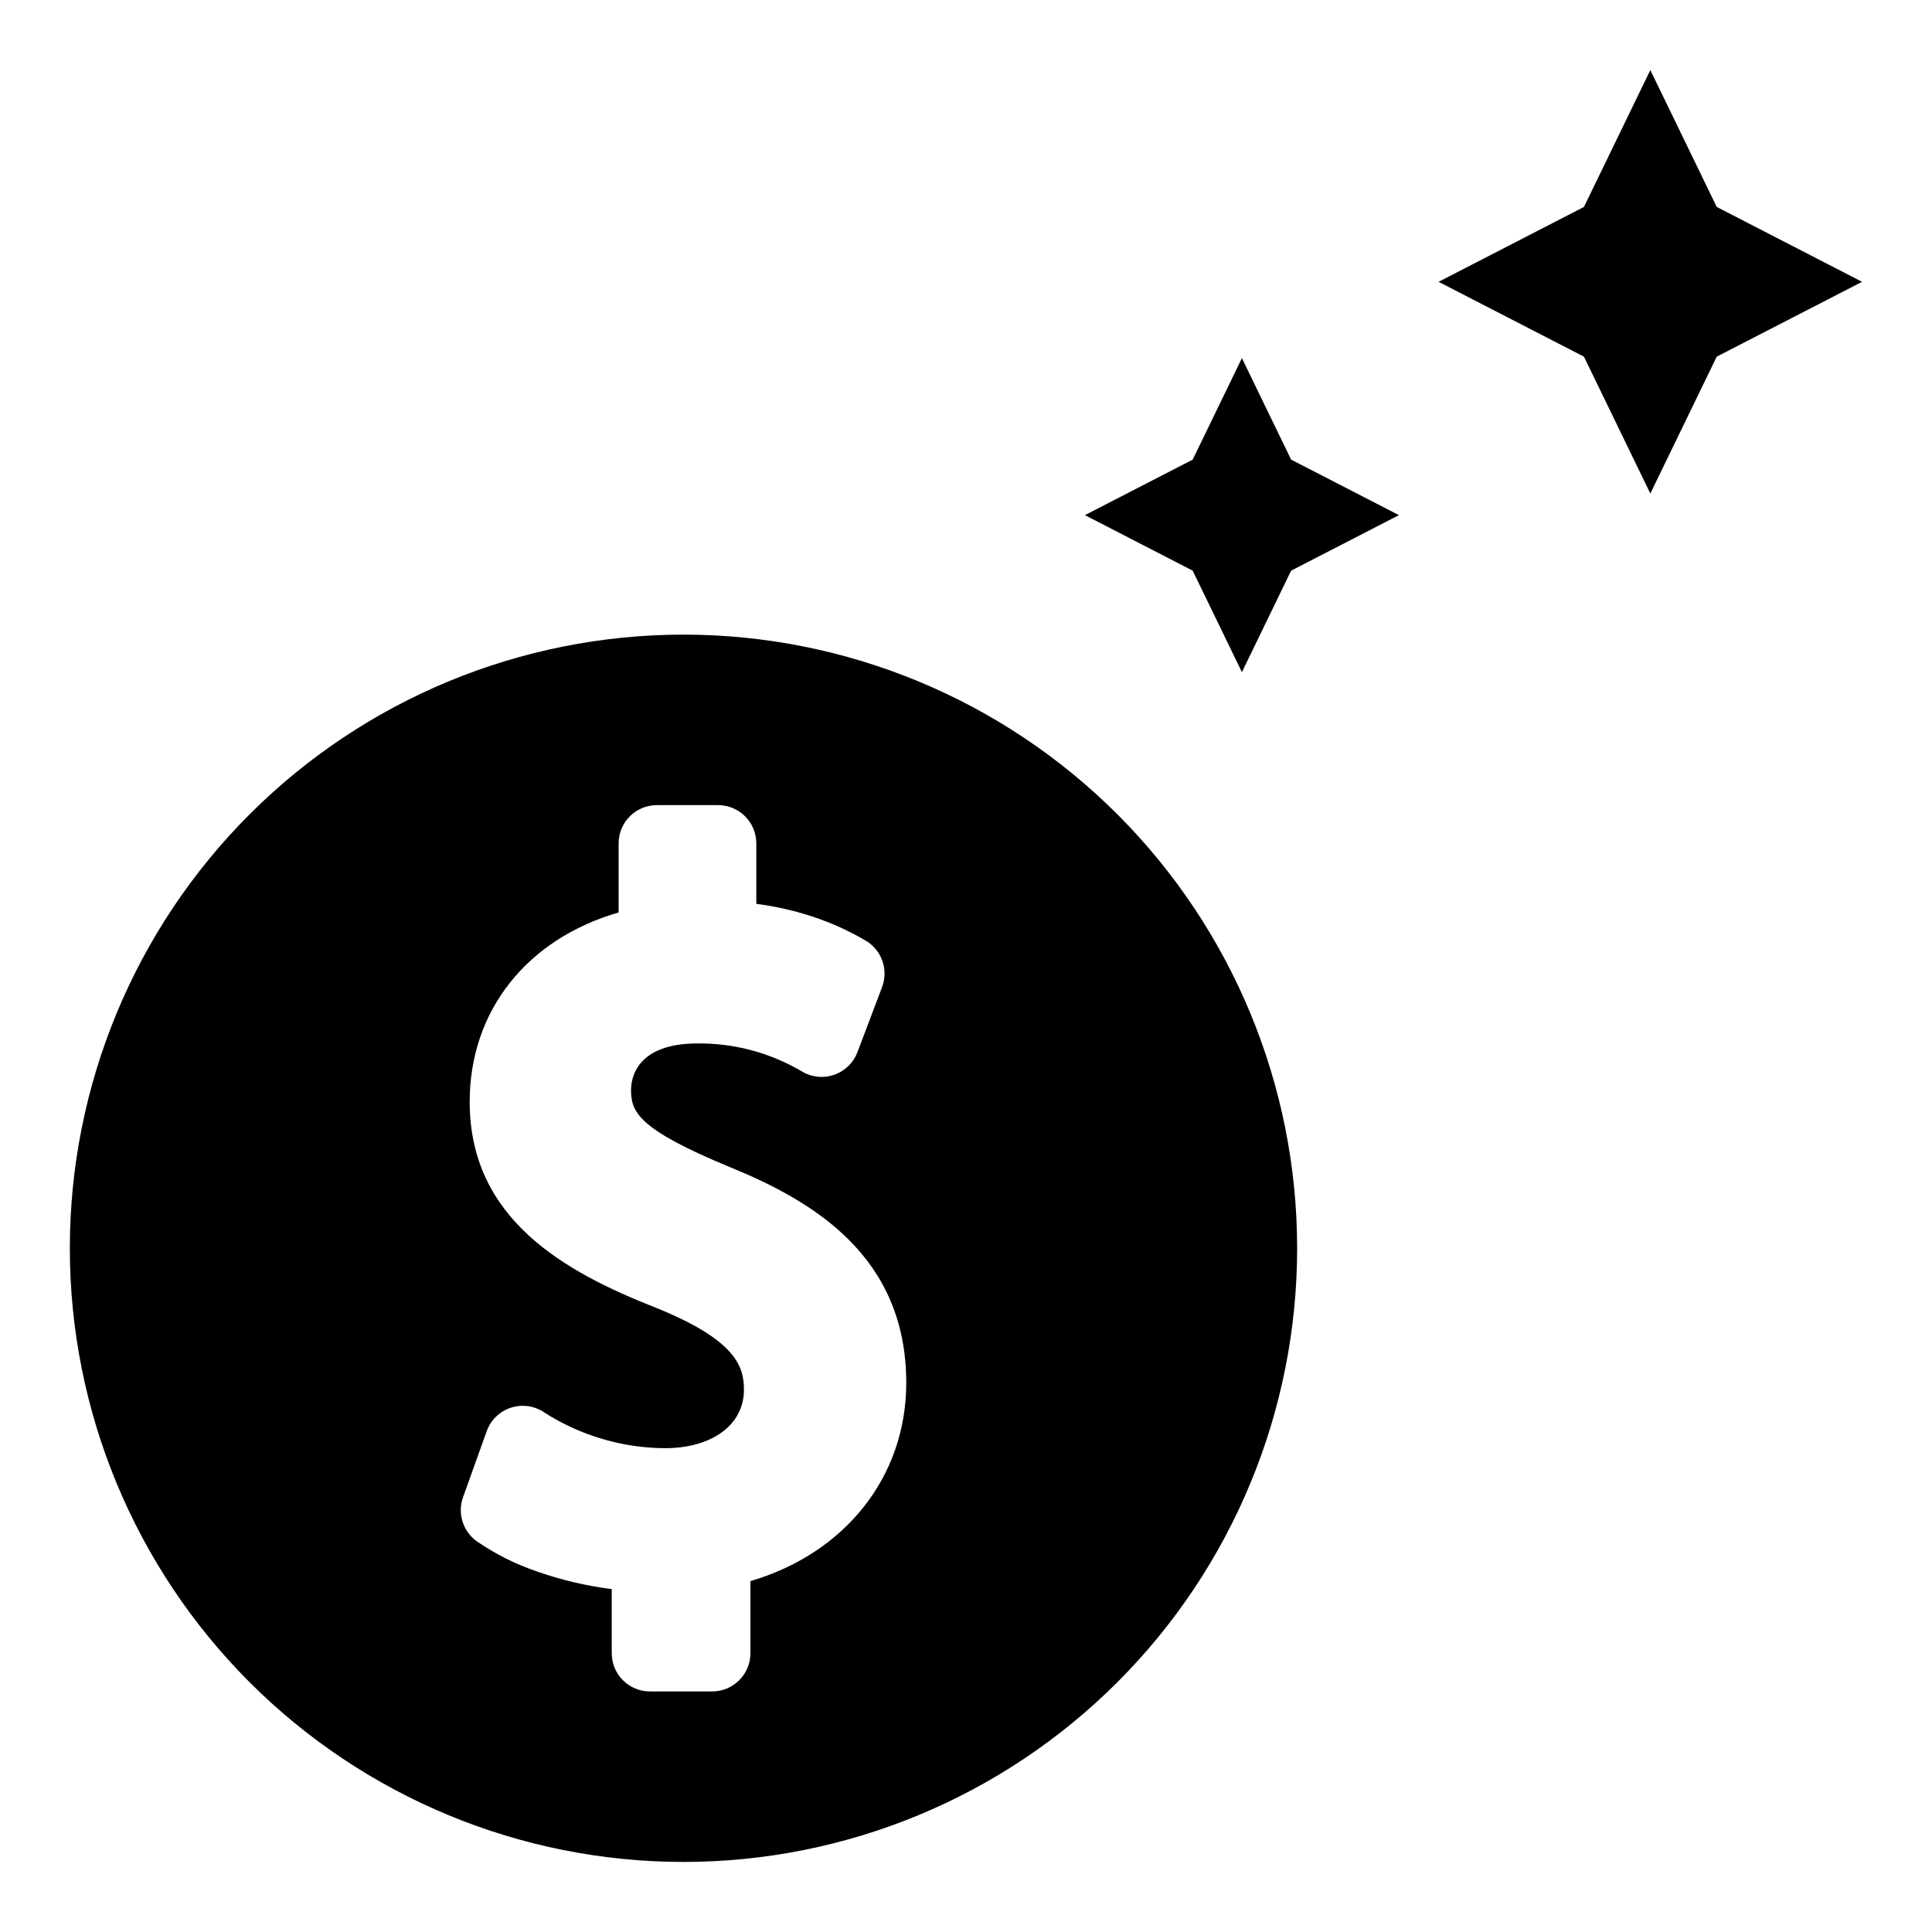 <?xml version="1.0" encoding="UTF-8"?>
<!-- Uploaded to: SVG Repo, www.svgrepo.com, Generator: SVG Repo Mixer Tools -->
<svg fill="#000000" width="800px" height="800px" version="1.1" viewBox="144 144 512 512" xmlns="http://www.w3.org/2000/svg">
 <g>
  <path d="m325.14 312.18c-43.133 0-84.496 17.133-115 47.629-30.5 30.5-47.633 71.863-47.633 114.99 0 43.133 17.133 84.496 47.629 115 30.5 30.5 71.863 47.633 115 47.633 43.129 0 84.496-17.137 114.99-47.637 30.5-30.496 47.633-71.863 47.629-114.99 0-43.129-17.133-84.492-47.629-114.99-30.5-30.496-71.859-47.629-114.99-47.633zm17.73 250.83v19.113c-0.004 5.594-4.543 10.125-10.137 10.125h-16.48c-5.598 0-10.133-4.531-10.137-10.125v-17c-6.699-0.844-13.289-2.391-19.66-4.613-5.711-1.926-11.125-4.633-16.09-8.043-3.691-2.637-5.184-7.398-3.66-11.672l6.277-17.523h0.004c1.051-2.934 3.398-5.223 6.359-6.203 2.961-0.98 6.211-0.543 8.805 1.184v0.012c9.559 6.137 20.664 9.441 32.023 9.523 12.547 0 20.977-6.215 20.977-15.473 0-5.949-1.797-13.031-23.211-21.699-24.418-9.578-49.469-23.582-49.469-54.621 0-24.188 15.211-43.156 39.473-50.191v-18.312c0.004-5.59 4.535-10.121 10.125-10.125h16.23c5.594 0.004 10.125 4.535 10.129 10.125v16.035c5.184 0.668 10.293 1.84 15.254 3.496 4.777 1.605 9.375 3.695 13.719 6.246 4.266 2.5 6.102 7.707 4.352 12.328l-6.531 17.262c-1.055 2.769-3.266 4.941-6.055 5.941-2.793 1.004-5.879 0.734-8.457-0.738l-0.012-0.012h0.004c-8.434-5.027-18.086-7.633-27.902-7.527-16.297 0-17.566 9.434-17.566 12.316 0 5.82 1.82 10.379 26.148 20.438 21.754 8.875 46.785 23.406 46.785 57.215-0.004 24.934-16.277 45.164-41.297 52.52z"/>
  <path d="m473.12 238.91-13.047 26.895-28.559 14.711 28.559 14.711 13.047 26.898 13.043-26.898 28.566-14.711-28.566-14.711z"/>
  <path d="m598.95 198.84-17.594-36.27-17.594 36.27-38.52 19.844 38.52 19.836 17.594 36.273 17.594-36.273 38.516-19.836z"/>
 </g>
</svg>